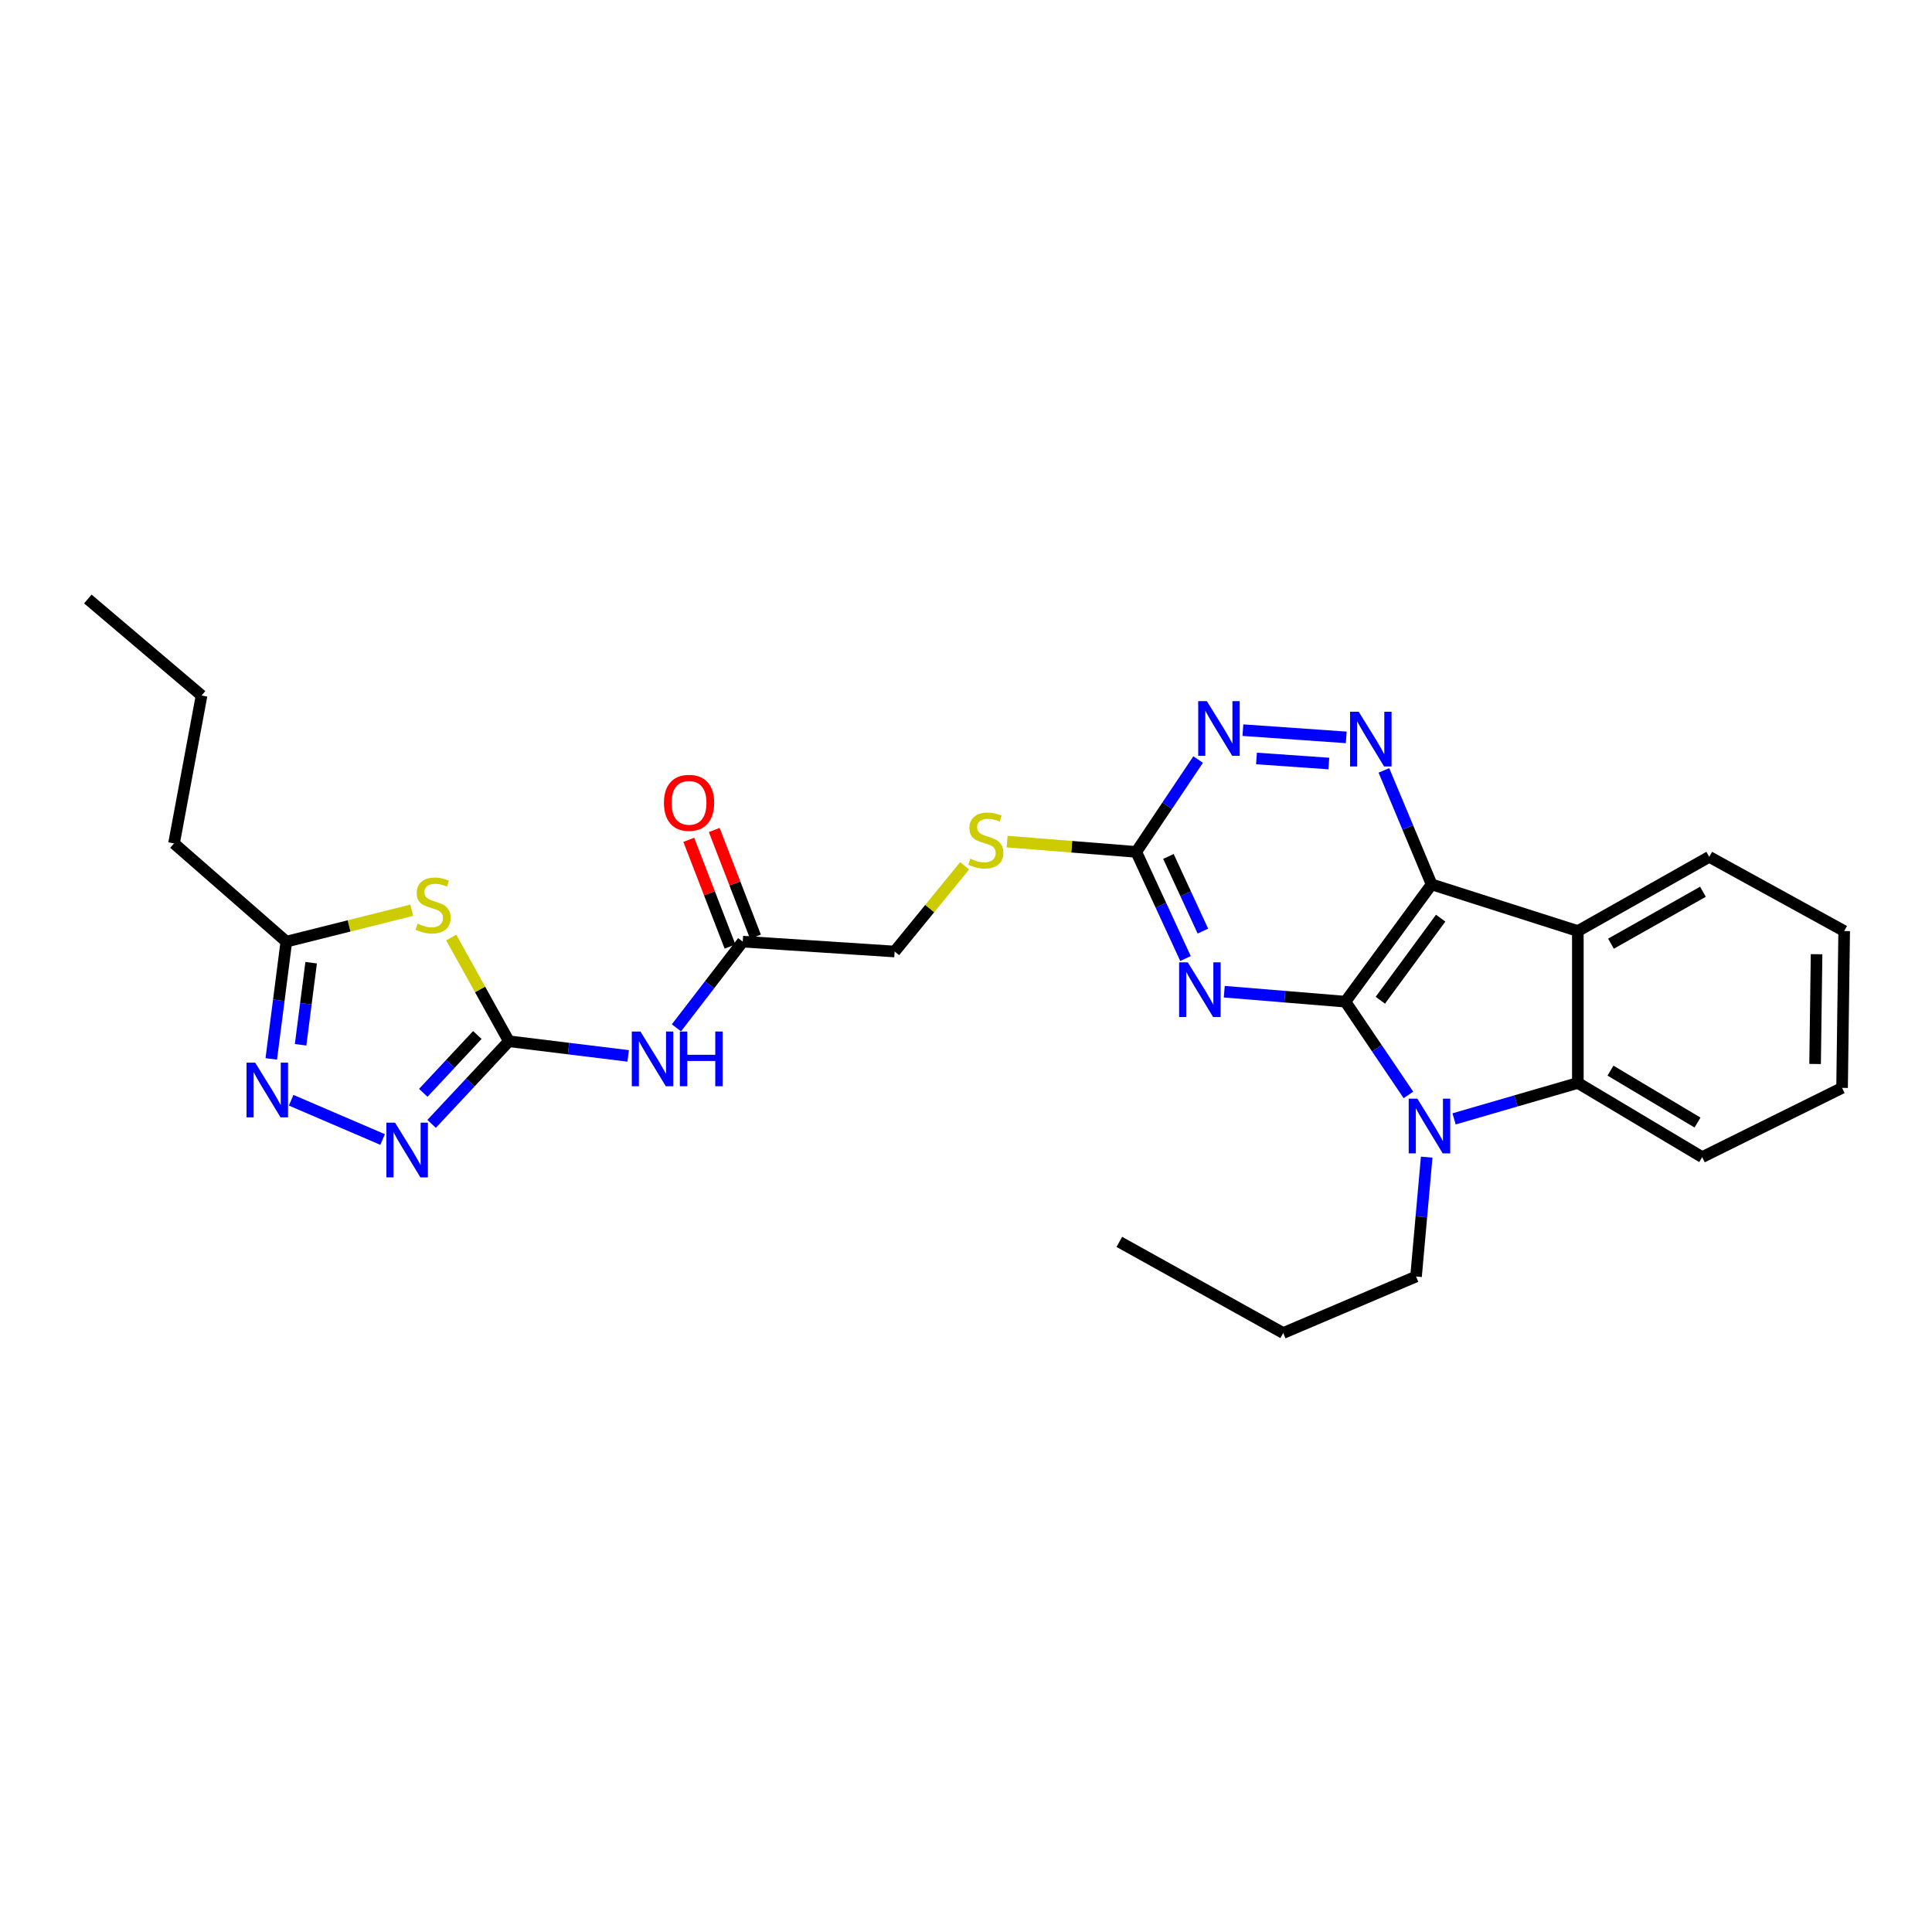 <?xml version='1.0' encoding='iso-8859-1'?>
<svg version='1.1' baseProfile='full'
              xmlns='http://www.w3.org/2000/svg'
                      xmlns:rdkit='http://www.rdkit.org/xml'
                      xmlns:xlink='http://www.w3.org/1999/xlink'
                  xml:space='preserve'
width='1000px' height='1000px' viewBox='0 0 1000 1000'>
<!-- END OF HEADER -->
<rect style='opacity:1.0;fill:#FFFFFF;stroke:none' width='1000' height='1000' x='0' y='0'> </rect>
<path class='bond-0' d='M 696.376,518.463 L 740.994,457.753' style='fill:none;fill-rule:evenodd;stroke:#000000;stroke-width:6px;stroke-linecap:butt;stroke-linejoin:miter;stroke-opacity:1' />
<path class='bond-0' d='M 714.454,517.724 L 745.687,475.227' style='fill:none;fill-rule:evenodd;stroke:#000000;stroke-width:6px;stroke-linecap:butt;stroke-linejoin:miter;stroke-opacity:1' />
<path class='bond-1' d='M 696.376,518.463 L 712.689,542.595' style='fill:none;fill-rule:evenodd;stroke:#000000;stroke-width:6px;stroke-linecap:butt;stroke-linejoin:miter;stroke-opacity:1' />
<path class='bond-1' d='M 712.689,542.595 L 729.002,566.728' style='fill:none;fill-rule:evenodd;stroke:#0000FF;stroke-width:6px;stroke-linecap:butt;stroke-linejoin:miter;stroke-opacity:1' />
<path class='bond-2' d='M 696.376,518.463 L 665.028,515.882' style='fill:none;fill-rule:evenodd;stroke:#000000;stroke-width:6px;stroke-linecap:butt;stroke-linejoin:miter;stroke-opacity:1' />
<path class='bond-2' d='M 665.028,515.882 L 633.68,513.301' style='fill:none;fill-rule:evenodd;stroke:#0000FF;stroke-width:6px;stroke-linecap:butt;stroke-linejoin:miter;stroke-opacity:1' />
<path class='bond-4' d='M 740.994,457.753 L 816.689,481.906' style='fill:none;fill-rule:evenodd;stroke:#000000;stroke-width:6px;stroke-linecap:butt;stroke-linejoin:miter;stroke-opacity:1' />
<path class='bond-6' d='M 740.994,457.753 L 728.652,428.256' style='fill:none;fill-rule:evenodd;stroke:#000000;stroke-width:6px;stroke-linecap:butt;stroke-linejoin:miter;stroke-opacity:1' />
<path class='bond-6' d='M 728.652,428.256 L 716.31,398.758' style='fill:none;fill-rule:evenodd;stroke:#0000FF;stroke-width:6px;stroke-linecap:butt;stroke-linejoin:miter;stroke-opacity:1' />
<path class='bond-7' d='M 752.627,579.131 L 784.658,569.83' style='fill:none;fill-rule:evenodd;stroke:#0000FF;stroke-width:6px;stroke-linecap:butt;stroke-linejoin:miter;stroke-opacity:1' />
<path class='bond-7' d='M 784.658,569.83 L 816.689,560.529' style='fill:none;fill-rule:evenodd;stroke:#000000;stroke-width:6px;stroke-linecap:butt;stroke-linejoin:miter;stroke-opacity:1' />
<path class='bond-18' d='M 738.45,598.945 L 735.695,629.834' style='fill:none;fill-rule:evenodd;stroke:#0000FF;stroke-width:6px;stroke-linecap:butt;stroke-linejoin:miter;stroke-opacity:1' />
<path class='bond-18' d='M 735.695,629.834 L 732.94,660.723' style='fill:none;fill-rule:evenodd;stroke:#000000;stroke-width:6px;stroke-linecap:butt;stroke-linejoin:miter;stroke-opacity:1' />
<path class='bond-10' d='M 613.608,496.137 L 600.868,468.538' style='fill:none;fill-rule:evenodd;stroke:#0000FF;stroke-width:6px;stroke-linecap:butt;stroke-linejoin:miter;stroke-opacity:1' />
<path class='bond-10' d='M 600.868,468.538 L 588.129,440.939' style='fill:none;fill-rule:evenodd;stroke:#000000;stroke-width:6px;stroke-linecap:butt;stroke-linejoin:miter;stroke-opacity:1' />
<path class='bond-10' d='M 622.615,481.936 L 613.697,462.616' style='fill:none;fill-rule:evenodd;stroke:#0000FF;stroke-width:6px;stroke-linecap:butt;stroke-linejoin:miter;stroke-opacity:1' />
<path class='bond-10' d='M 613.697,462.616 L 604.779,443.297' style='fill:none;fill-rule:evenodd;stroke:#000000;stroke-width:6px;stroke-linecap:butt;stroke-linejoin:miter;stroke-opacity:1' />
<path class='bond-3' d='M 263.394,538.95 L 294.268,542.741' style='fill:none;fill-rule:evenodd;stroke:#000000;stroke-width:6px;stroke-linecap:butt;stroke-linejoin:miter;stroke-opacity:1' />
<path class='bond-3' d='M 294.268,542.741 L 325.141,546.531' style='fill:none;fill-rule:evenodd;stroke:#0000FF;stroke-width:6px;stroke-linecap:butt;stroke-linejoin:miter;stroke-opacity:1' />
<path class='bond-5' d='M 263.394,538.95 L 248.474,512.107' style='fill:none;fill-rule:evenodd;stroke:#000000;stroke-width:6px;stroke-linecap:butt;stroke-linejoin:miter;stroke-opacity:1' />
<path class='bond-5' d='M 248.474,512.107 L 233.554,485.265' style='fill:none;fill-rule:evenodd;stroke:#CCCC00;stroke-width:6px;stroke-linecap:butt;stroke-linejoin:miter;stroke-opacity:1' />
<path class='bond-8' d='M 263.394,538.95 L 243.4,560.331' style='fill:none;fill-rule:evenodd;stroke:#000000;stroke-width:6px;stroke-linecap:butt;stroke-linejoin:miter;stroke-opacity:1' />
<path class='bond-8' d='M 243.4,560.331 L 223.405,581.711' style='fill:none;fill-rule:evenodd;stroke:#0000FF;stroke-width:6px;stroke-linecap:butt;stroke-linejoin:miter;stroke-opacity:1' />
<path class='bond-8' d='M 247.076,535.713 L 233.08,550.68' style='fill:none;fill-rule:evenodd;stroke:#000000;stroke-width:6px;stroke-linecap:butt;stroke-linejoin:miter;stroke-opacity:1' />
<path class='bond-8' d='M 233.08,550.68 L 219.084,565.646' style='fill:none;fill-rule:evenodd;stroke:#0000FF;stroke-width:6px;stroke-linecap:butt;stroke-linejoin:miter;stroke-opacity:1' />
<path class='bond-19' d='M 816.689,481.906 L 884.699,443.506' style='fill:none;fill-rule:evenodd;stroke:#000000;stroke-width:6px;stroke-linecap:butt;stroke-linejoin:miter;stroke-opacity:1' />
<path class='bond-19' d='M 833.837,488.45 L 881.444,461.569' style='fill:none;fill-rule:evenodd;stroke:#000000;stroke-width:6px;stroke-linecap:butt;stroke-linejoin:miter;stroke-opacity:1' />
<path class='bond-28' d='M 816.689,481.906 L 816.689,560.529' style='fill:none;fill-rule:evenodd;stroke:#000000;stroke-width:6px;stroke-linecap:butt;stroke-linejoin:miter;stroke-opacity:1' />
<path class='bond-13' d='M 213.124,471.13 L 180.665,479.258' style='fill:none;fill-rule:evenodd;stroke:#CCCC00;stroke-width:6px;stroke-linecap:butt;stroke-linejoin:miter;stroke-opacity:1' />
<path class='bond-13' d='M 180.665,479.258 L 148.207,487.386' style='fill:none;fill-rule:evenodd;stroke:#000000;stroke-width:6px;stroke-linecap:butt;stroke-linejoin:miter;stroke-opacity:1' />
<path class='bond-29' d='M 696.822,381.671 L 643.317,377.925' style='fill:none;fill-rule:evenodd;stroke:#0000FF;stroke-width:6px;stroke-linecap:butt;stroke-linejoin:miter;stroke-opacity:1' />
<path class='bond-29' d='M 687.81,395.204 L 650.356,392.582' style='fill:none;fill-rule:evenodd;stroke:#0000FF;stroke-width:6px;stroke-linecap:butt;stroke-linejoin:miter;stroke-opacity:1' />
<path class='bond-20' d='M 816.689,560.529 L 881.049,598.922' style='fill:none;fill-rule:evenodd;stroke:#000000;stroke-width:6px;stroke-linecap:butt;stroke-linejoin:miter;stroke-opacity:1' />
<path class='bond-20' d='M 833.581,554.154 L 878.633,581.029' style='fill:none;fill-rule:evenodd;stroke:#000000;stroke-width:6px;stroke-linecap:butt;stroke-linejoin:miter;stroke-opacity:1' />
<path class='bond-9' d='M 198.028,589.801 L 150.704,569.486' style='fill:none;fill-rule:evenodd;stroke:#0000FF;stroke-width:6px;stroke-linecap:butt;stroke-linejoin:miter;stroke-opacity:1' />
<path class='bond-31' d='M 140.408,548.084 L 144.308,517.735' style='fill:none;fill-rule:evenodd;stroke:#0000FF;stroke-width:6px;stroke-linecap:butt;stroke-linejoin:miter;stroke-opacity:1' />
<path class='bond-31' d='M 144.308,517.735 L 148.207,487.386' style='fill:none;fill-rule:evenodd;stroke:#000000;stroke-width:6px;stroke-linecap:butt;stroke-linejoin:miter;stroke-opacity:1' />
<path class='bond-31' d='M 155.592,540.78 L 158.322,519.535' style='fill:none;fill-rule:evenodd;stroke:#0000FF;stroke-width:6px;stroke-linecap:butt;stroke-linejoin:miter;stroke-opacity:1' />
<path class='bond-31' d='M 158.322,519.535 L 161.052,498.291' style='fill:none;fill-rule:evenodd;stroke:#000000;stroke-width:6px;stroke-linecap:butt;stroke-linejoin:miter;stroke-opacity:1' />
<path class='bond-12' d='M 588.129,440.939 L 604.14,417.039' style='fill:none;fill-rule:evenodd;stroke:#000000;stroke-width:6px;stroke-linecap:butt;stroke-linejoin:miter;stroke-opacity:1' />
<path class='bond-12' d='M 604.14,417.039 L 620.151,393.14' style='fill:none;fill-rule:evenodd;stroke:#0000FF;stroke-width:6px;stroke-linecap:butt;stroke-linejoin:miter;stroke-opacity:1' />
<path class='bond-15' d='M 588.129,440.939 L 554.703,438.274' style='fill:none;fill-rule:evenodd;stroke:#000000;stroke-width:6px;stroke-linecap:butt;stroke-linejoin:miter;stroke-opacity:1' />
<path class='bond-15' d='M 554.703,438.274 L 521.277,435.609' style='fill:none;fill-rule:evenodd;stroke:#CCCC00;stroke-width:6px;stroke-linecap:butt;stroke-linejoin:miter;stroke-opacity:1' />
<path class='bond-11' d='M 350.12,532.005 L 367.282,509.695' style='fill:none;fill-rule:evenodd;stroke:#0000FF;stroke-width:6px;stroke-linecap:butt;stroke-linejoin:miter;stroke-opacity:1' />
<path class='bond-11' d='M 367.282,509.695 L 384.444,487.386' style='fill:none;fill-rule:evenodd;stroke:#000000;stroke-width:6px;stroke-linecap:butt;stroke-linejoin:miter;stroke-opacity:1' />
<path class='bond-21' d='M 148.207,487.386 L 90.072,436.551' style='fill:none;fill-rule:evenodd;stroke:#000000;stroke-width:6px;stroke-linecap:butt;stroke-linejoin:miter;stroke-opacity:1' />
<path class='bond-14' d='M 384.444,487.386 L 463.067,492.504' style='fill:none;fill-rule:evenodd;stroke:#000000;stroke-width:6px;stroke-linecap:butt;stroke-linejoin:miter;stroke-opacity:1' />
<path class='bond-16' d='M 391.034,484.839 L 380.361,457.219' style='fill:none;fill-rule:evenodd;stroke:#000000;stroke-width:6px;stroke-linecap:butt;stroke-linejoin:miter;stroke-opacity:1' />
<path class='bond-16' d='M 380.361,457.219 L 369.687,429.6' style='fill:none;fill-rule:evenodd;stroke:#FF0000;stroke-width:6px;stroke-linecap:butt;stroke-linejoin:miter;stroke-opacity:1' />
<path class='bond-16' d='M 377.855,489.932 L 367.181,462.313' style='fill:none;fill-rule:evenodd;stroke:#000000;stroke-width:6px;stroke-linecap:butt;stroke-linejoin:miter;stroke-opacity:1' />
<path class='bond-16' d='M 367.181,462.313 L 356.508,434.693' style='fill:none;fill-rule:evenodd;stroke:#FF0000;stroke-width:6px;stroke-linecap:butt;stroke-linejoin:miter;stroke-opacity:1' />
<path class='bond-17' d='M 499.299,448.133 L 481.183,470.318' style='fill:none;fill-rule:evenodd;stroke:#CCCC00;stroke-width:6px;stroke-linecap:butt;stroke-linejoin:miter;stroke-opacity:1' />
<path class='bond-17' d='M 481.183,470.318 L 463.067,492.504' style='fill:none;fill-rule:evenodd;stroke:#000000;stroke-width:6px;stroke-linecap:butt;stroke-linejoin:miter;stroke-opacity:1' />
<path class='bond-22' d='M 732.94,660.723 L 664.192,689.971' style='fill:none;fill-rule:evenodd;stroke:#000000;stroke-width:6px;stroke-linecap:butt;stroke-linejoin:miter;stroke-opacity:1' />
<path class='bond-24' d='M 884.699,443.506 L 954.545,481.906' style='fill:none;fill-rule:evenodd;stroke:#000000;stroke-width:6px;stroke-linecap:butt;stroke-linejoin:miter;stroke-opacity:1' />
<path class='bond-25' d='M 881.049,598.922 L 953.454,563.08' style='fill:none;fill-rule:evenodd;stroke:#000000;stroke-width:6px;stroke-linecap:butt;stroke-linejoin:miter;stroke-opacity:1' />
<path class='bond-23' d='M 90.072,436.551 L 104.335,360' style='fill:none;fill-rule:evenodd;stroke:#000000;stroke-width:6px;stroke-linecap:butt;stroke-linejoin:miter;stroke-opacity:1' />
<path class='bond-26' d='M 664.192,689.971 L 579.361,642.794' style='fill:none;fill-rule:evenodd;stroke:#000000;stroke-width:6px;stroke-linecap:butt;stroke-linejoin:miter;stroke-opacity:1' />
<path class='bond-27' d='M 104.335,360 L 45.455,310.029' style='fill:none;fill-rule:evenodd;stroke:#000000;stroke-width:6px;stroke-linecap:butt;stroke-linejoin:miter;stroke-opacity:1' />
<path class='bond-30' d='M 954.545,481.906 L 953.454,563.08' style='fill:none;fill-rule:evenodd;stroke:#000000;stroke-width:6px;stroke-linecap:butt;stroke-linejoin:miter;stroke-opacity:1' />
<path class='bond-30' d='M 940.254,493.893 L 939.49,550.714' style='fill:none;fill-rule:evenodd;stroke:#000000;stroke-width:6px;stroke-linecap:butt;stroke-linejoin:miter;stroke-opacity:1' />
<path  class='atom-2' d='M 733.627 568.67
L 742.907 583.67
Q 743.827 585.15, 745.307 587.83
Q 746.787 590.51, 746.867 590.67
L 746.867 568.67
L 750.627 568.67
L 750.627 596.99
L 746.747 596.99
L 736.787 580.59
Q 735.627 578.67, 734.387 576.47
Q 733.187 574.27, 732.827 573.59
L 732.827 596.99
L 729.147 596.99
L 729.147 568.67
L 733.627 568.67
' fill='#0000FF'/>
<path  class='atom-3' d='M 614.79 498.101
L 624.07 513.101
Q 624.99 514.581, 626.47 517.261
Q 627.95 519.941, 628.03 520.101
L 628.03 498.101
L 631.79 498.101
L 631.79 526.421
L 627.91 526.421
L 617.95 510.021
Q 616.79 508.101, 615.55 505.901
Q 614.35 503.701, 613.99 503.021
L 613.99 526.421
L 610.31 526.421
L 610.31 498.101
L 614.79 498.101
' fill='#0000FF'/>
<path  class='atom-6' d='M 216.161 478.086
Q 216.481 478.206, 217.801 478.766
Q 219.121 479.326, 220.561 479.686
Q 222.041 480.006, 223.481 480.006
Q 226.161 480.006, 227.721 478.726
Q 229.281 477.406, 229.281 475.126
Q 229.281 473.566, 228.481 472.606
Q 227.721 471.646, 226.521 471.126
Q 225.321 470.606, 223.321 470.006
Q 220.801 469.246, 219.281 468.526
Q 217.801 467.806, 216.721 466.286
Q 215.681 464.766, 215.681 462.206
Q 215.681 458.646, 218.081 456.446
Q 220.521 454.246, 225.321 454.246
Q 228.601 454.246, 232.321 455.806
L 231.401 458.886
Q 228.001 457.486, 225.441 457.486
Q 222.681 457.486, 221.161 458.646
Q 219.641 459.766, 219.681 461.726
Q 219.681 463.246, 220.441 464.166
Q 221.241 465.086, 222.361 465.606
Q 223.521 466.126, 225.441 466.726
Q 228.001 467.526, 229.521 468.326
Q 231.041 469.126, 232.121 470.766
Q 233.241 472.366, 233.241 475.126
Q 233.241 479.046, 230.601 481.166
Q 228.001 483.246, 223.641 483.246
Q 221.121 483.246, 219.201 482.686
Q 217.321 482.166, 215.081 481.246
L 216.161 478.086
' fill='#CCCC00'/>
<path  class='atom-7' d='M 703.272 368.4
L 712.552 383.4
Q 713.472 384.88, 714.952 387.56
Q 716.432 390.24, 716.512 390.4
L 716.512 368.4
L 720.272 368.4
L 720.272 396.72
L 716.392 396.72
L 706.432 380.32
Q 705.272 378.4, 704.032 376.2
Q 702.832 374, 702.472 373.32
L 702.472 396.72
L 698.792 396.72
L 698.792 368.4
L 703.272 368.4
' fill='#0000FF'/>
<path  class='atom-9' d='M 204.478 581.096
L 213.758 596.096
Q 214.678 597.576, 216.158 600.256
Q 217.638 602.936, 217.718 603.096
L 217.718 581.096
L 221.478 581.096
L 221.478 609.416
L 217.598 609.416
L 207.638 593.016
Q 206.478 591.096, 205.238 588.896
Q 204.038 586.696, 203.678 586.016
L 203.678 609.416
L 199.998 609.416
L 199.998 581.096
L 204.478 581.096
' fill='#0000FF'/>
<path  class='atom-10' d='M 132.08 550.019
L 141.36 565.019
Q 142.28 566.499, 143.76 569.179
Q 145.24 571.859, 145.32 572.019
L 145.32 550.019
L 149.08 550.019
L 149.08 578.339
L 145.2 578.339
L 135.24 561.939
Q 134.08 560.019, 132.84 557.819
Q 131.64 555.619, 131.28 554.939
L 131.28 578.339
L 127.6 578.339
L 127.6 550.019
L 132.08 550.019
' fill='#0000FF'/>
<path  class='atom-12' d='M 331.494 533.919
L 340.774 548.919
Q 341.694 550.399, 343.174 553.079
Q 344.654 555.759, 344.734 555.919
L 344.734 533.919
L 348.494 533.919
L 348.494 562.239
L 344.614 562.239
L 334.654 545.839
Q 333.494 543.919, 332.254 541.719
Q 331.054 539.519, 330.694 538.839
L 330.694 562.239
L 327.014 562.239
L 327.014 533.919
L 331.494 533.919
' fill='#0000FF'/>
<path  class='atom-12' d='M 351.894 533.919
L 355.734 533.919
L 355.734 545.959
L 370.214 545.959
L 370.214 533.919
L 374.054 533.919
L 374.054 562.239
L 370.214 562.239
L 370.214 549.159
L 355.734 549.159
L 355.734 562.239
L 351.894 562.239
L 351.894 533.919
' fill='#0000FF'/>
<path  class='atom-13' d='M 624.665 362.898
L 633.945 377.898
Q 634.865 379.378, 636.345 382.058
Q 637.825 384.738, 637.905 384.898
L 637.905 362.898
L 641.665 362.898
L 641.665 391.218
L 637.785 391.218
L 627.825 374.818
Q 626.665 372.898, 625.425 370.698
Q 624.225 368.498, 623.865 367.818
L 623.865 391.218
L 620.185 391.218
L 620.185 362.898
L 624.665 362.898
' fill='#0000FF'/>
<path  class='atom-16' d='M 502.244 444.45
Q 502.564 444.57, 503.884 445.13
Q 505.204 445.69, 506.644 446.05
Q 508.124 446.37, 509.564 446.37
Q 512.244 446.37, 513.804 445.09
Q 515.364 443.77, 515.364 441.49
Q 515.364 439.93, 514.564 438.97
Q 513.804 438.01, 512.604 437.49
Q 511.404 436.97, 509.404 436.37
Q 506.884 435.61, 505.364 434.89
Q 503.884 434.17, 502.804 432.65
Q 501.764 431.13, 501.764 428.57
Q 501.764 425.01, 504.164 422.81
Q 506.604 420.61, 511.404 420.61
Q 514.684 420.61, 518.404 422.17
L 517.484 425.25
Q 514.084 423.85, 511.524 423.85
Q 508.764 423.85, 507.244 425.01
Q 505.724 426.13, 505.764 428.09
Q 505.764 429.61, 506.524 430.53
Q 507.324 431.45, 508.444 431.97
Q 509.604 432.49, 511.524 433.09
Q 514.084 433.89, 515.604 434.69
Q 517.124 435.49, 518.204 437.13
Q 519.324 438.73, 519.324 441.49
Q 519.324 445.41, 516.684 447.53
Q 514.084 449.61, 509.724 449.61
Q 507.204 449.61, 505.284 449.05
Q 503.404 448.53, 501.164 447.61
L 502.244 444.45
' fill='#CCCC00'/>
<path  class='atom-17' d='M 343.649 415.539
Q 343.649 408.739, 347.009 404.939
Q 350.369 401.139, 356.649 401.139
Q 362.929 401.139, 366.289 404.939
Q 369.649 408.739, 369.649 415.539
Q 369.649 422.419, 366.249 426.339
Q 362.849 430.219, 356.649 430.219
Q 350.409 430.219, 347.009 426.339
Q 343.649 422.459, 343.649 415.539
M 356.649 427.019
Q 360.969 427.019, 363.289 424.139
Q 365.649 421.219, 365.649 415.539
Q 365.649 409.979, 363.289 407.179
Q 360.969 404.339, 356.649 404.339
Q 352.329 404.339, 349.969 407.139
Q 347.649 409.939, 347.649 415.539
Q 347.649 421.259, 349.969 424.139
Q 352.329 427.019, 356.649 427.019
' fill='#FF0000'/>
</svg>
